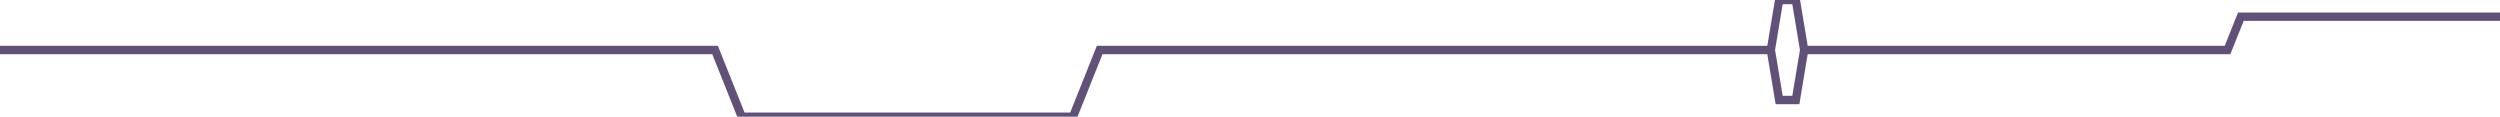 <?xml version="1.0" encoding="UTF-8"?> <svg xmlns="http://www.w3.org/2000/svg" width="300" height="14" viewBox="0 0 300 14" fill="none"> <g clip-path="url(#clip0_532_733)"> <path d="M-0.5 6L85.809 6L89.005 14L128.763 14L131.959 6L212.5 6M459.5 10L307.663 10V2L268.904 2L267.306 6L216.5 6M216.5 6L215.5 12H213.5L212.5 6M216.5 6L215.5 0L213.5 0L212.5 6" stroke="#615179"></path> </g> <defs> <clipPath id="clip0_532_733"> <rect width="300" height="14" fill="white"></rect> </clipPath> </defs> </svg> 